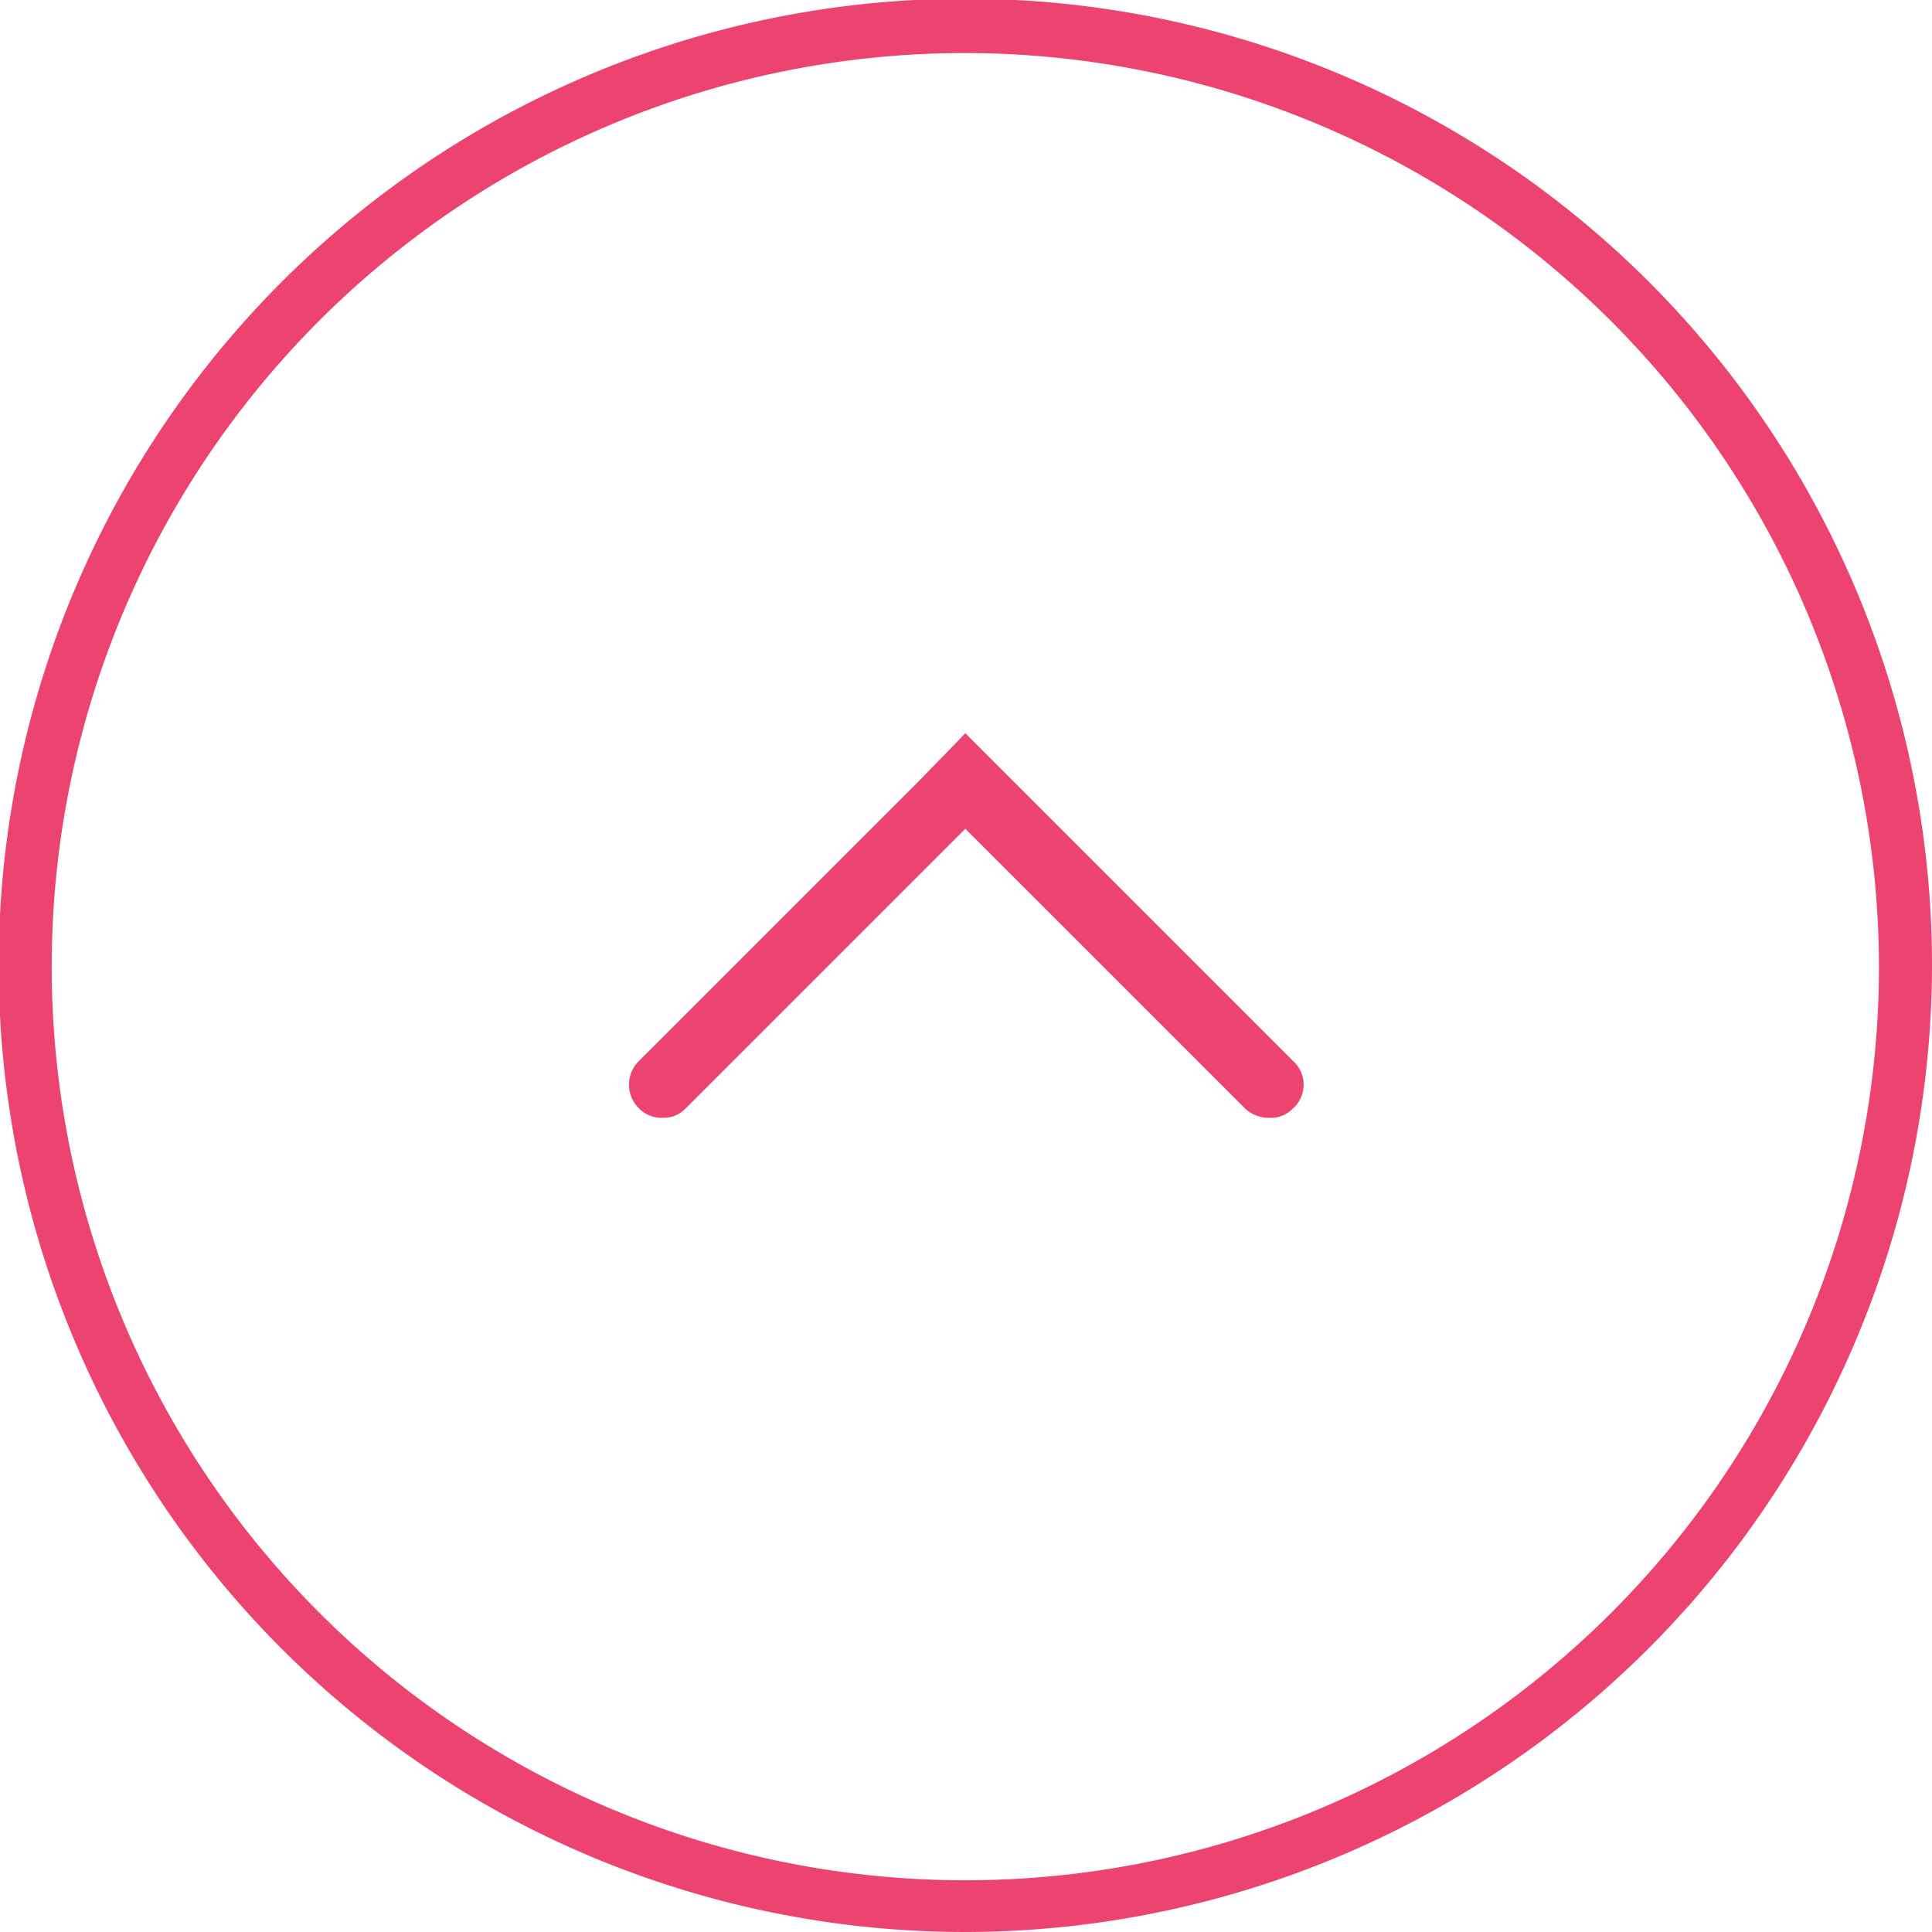 <svg xmlns="http://www.w3.org/2000/svg" viewBox="0 0 14.57 14.57"><defs><style>.cls-1{fill:#ed4370;}</style></defs><title>back-to-top</title><g id="Layer_2" data-name="Layer 2"><g id="Layer_1-2" data-name="Layer 1"><path class="cls-1" d="M9.75,8,7.28,5.53l-.35.36L4.82,8a.25.25,0,0,0,0,.36A.24.24,0,0,0,5,8.43a.23.23,0,0,0,.17-.07L7.28,6.25h0L9.39,8.36a.26.26,0,0,0,.19.07.23.23,0,0,0,.17-.07A.24.24,0,0,0,9.75,8Z"/><path class="cls-1" d="M7.29,14.57a7.29,7.29,0,1,1,7.28-7.28A7.3,7.3,0,0,1,7.29,14.57ZM7.29.4a6.89,6.89,0,1,0,6.88,6.89A6.9,6.9,0,0,0,7.29.4Z"/></g></g></svg>